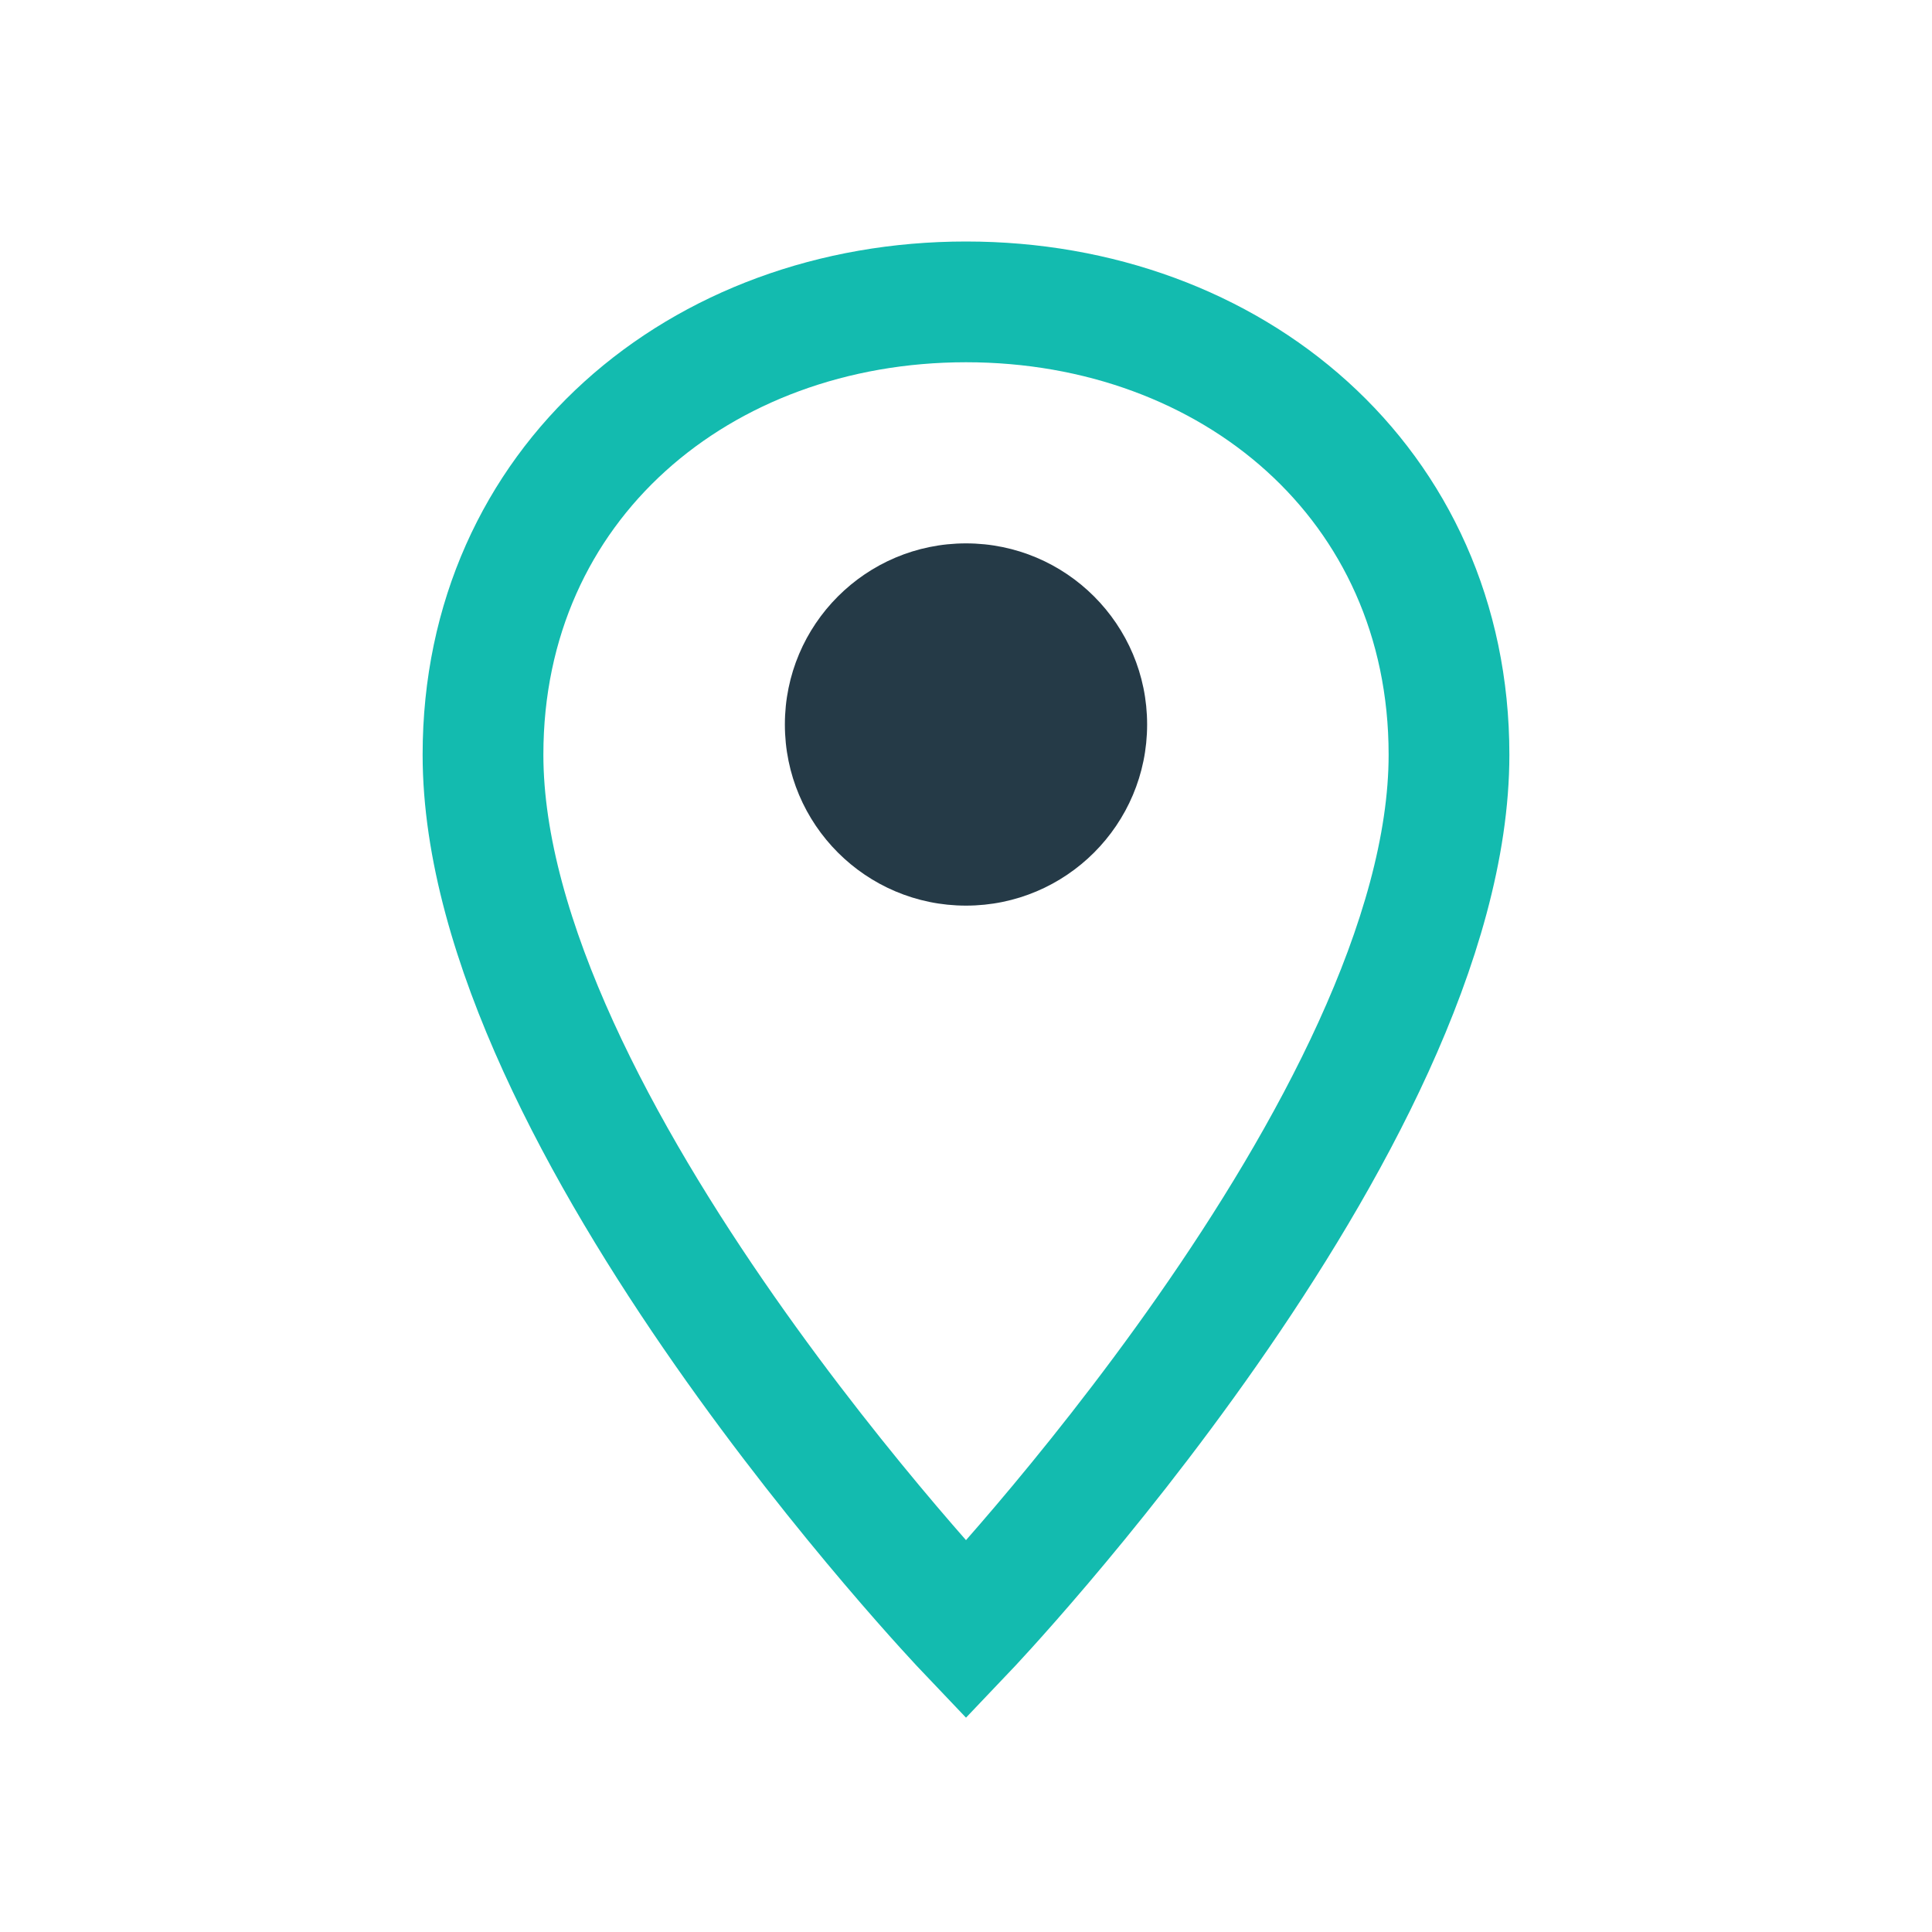<?xml version="1.0" encoding="UTF-8"?>
<svg xmlns="http://www.w3.org/2000/svg" width="32" height="32" viewBox="0 0 32 32"><path d="M16 5c-4.4 0-8 3-8 7.5 0 6.1 8 14.5 8 14.5s8-8.4 8-14.5C24 8 20.4 5 16 5z" fill="none" stroke="#13BBAF" stroke-width="2"/><circle cx="16" cy="12" r="3" fill="#253A47"/></svg>